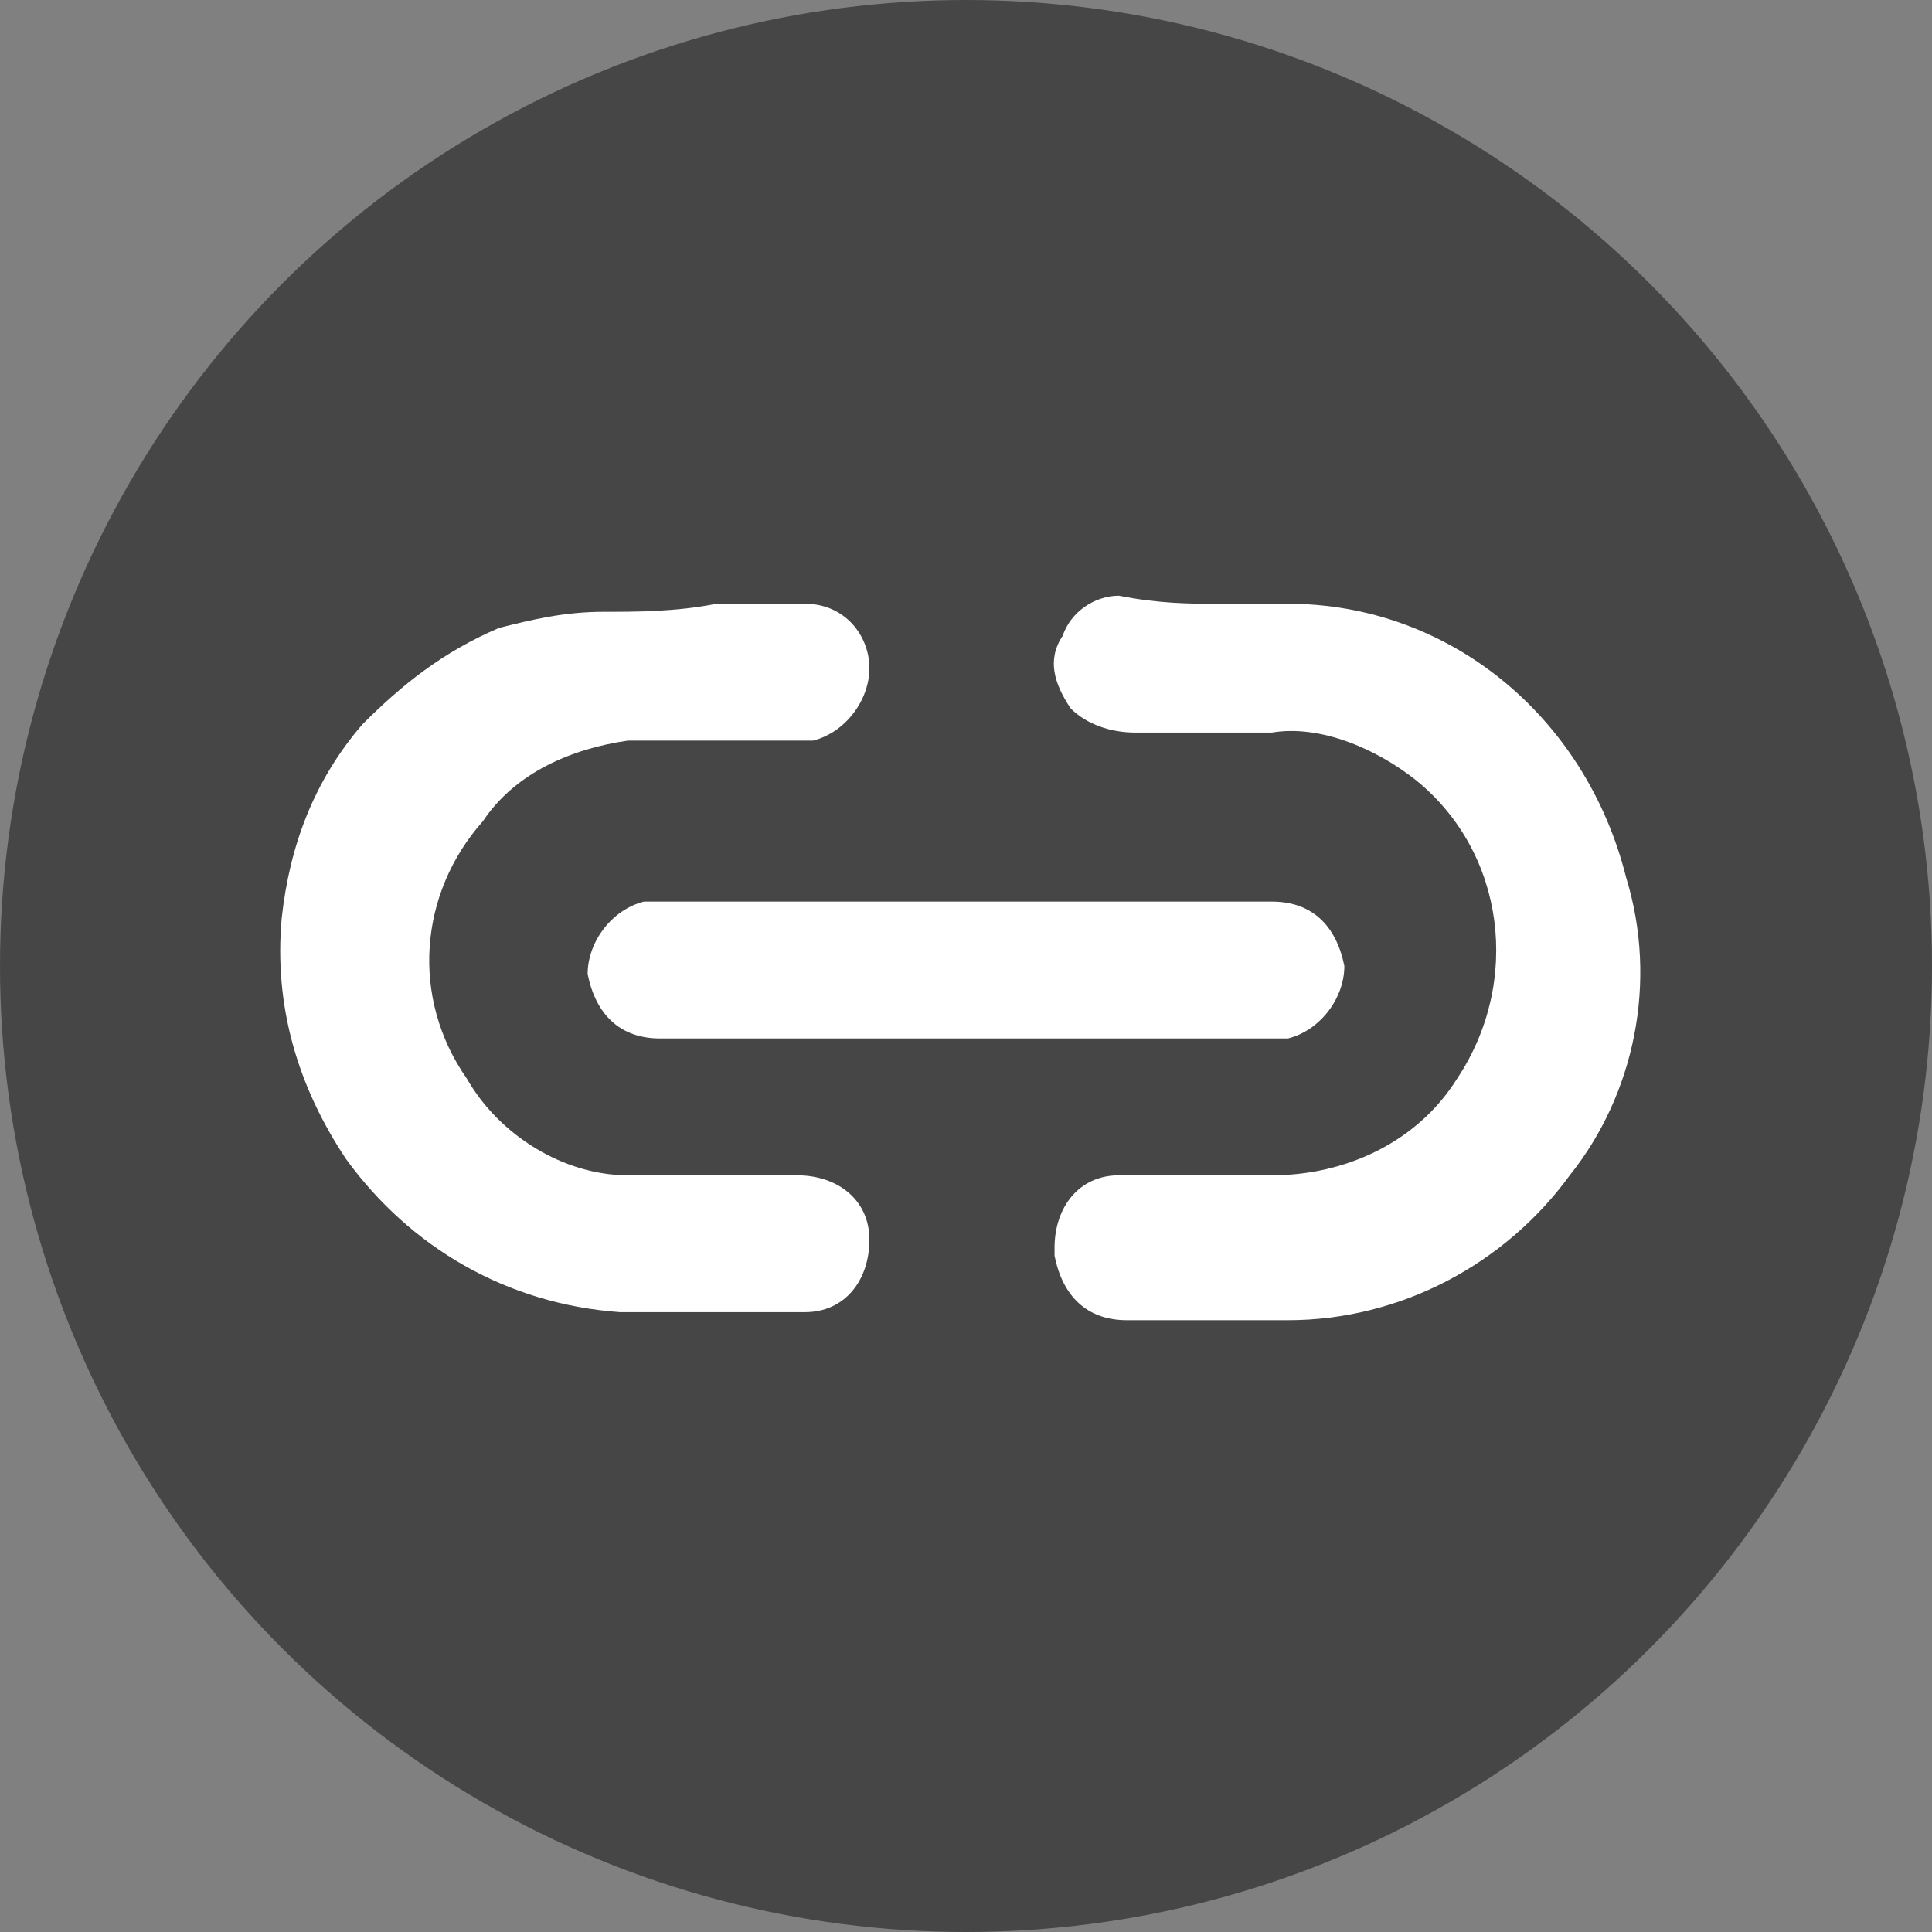 <svg version="1.1" xmlns="http://www.w3.org/2000/svg" xmlns:xlink="http://www.w3.org/1999/xlink" x="0px" y="0px" viewBox="0 0 24 24" style="enable-background:new 0 0 24 24;" xml:space="preserve" class="fill-current listing-copy-link w-8 h-8 text-grey-dark align-middle" data-cy="link-share-icon" data-bi="share-copy-paste">
<rect x="0" y="0" width="24" height="24" fill="#808080" stroke="none"/>
<style type="text/css">
    .link-o-1{fill:#464646;}
    .link-o-2{fill-rule:evenodd;clip-rule:evenodd;fill:#FFFFFF;}
</style>
    <circle class="link-o-1 listing-copy-link" cx="12" cy="12" r="12" />
    <path class="link-o-2 listing-copy-link" d="M8.9,7.5H10c0.5,0,0.8,0.4,0.8,0.8c0,0.4-0.3,0.8-0.7,0.9c-0.3,0-0.5,0-0.8,0c-0.5,0-1,0-1.5,0
	c-0.7,0.1-1.4,0.4-1.8,1c-0.8,0.9-0.9,2.2-0.2,3.2c0.4,0.7,1.2,1.2,2,1.2c0.7,0,1.4,0,2.1,0c0.5,0,0.9,0.3,0.9,0.8
	c0,0.5-0.3,0.9-0.8,0.9c-0.8,0-1.5,0-2.3,0c-1.4-0.1-2.6-0.8-3.4-1.9c-0.6-0.9-0.9-1.9-0.8-3c0.1-0.9,0.4-1.7,1-2.4
	c0.5-0.5,1-0.9,1.7-1.2C6.6,7.7,7,7.6,7.5,7.6C7.9,7.6,8.4,7.6,8.9,7.5L8.9,7.5" />
    <path class="link-o-2 listing-copy-link" d="M15.1,7.5H16c2,0,3.7,1.4,4.2,3.4c0.4,1.3,0.1,2.7-0.7,3.7c-0.8,1.1-2.1,1.8-3.5,1.8c-0.7,0-1.3,0-2,0
	c-0.5,0-0.8-0.3-0.9-0.8c0,0,0,0,0-0.1c0-0.5,0.3-0.9,0.8-0.9c0,0,0,0,0.1,0h1.8c0.9,0,1.8-0.4,2.3-1.2c0.8-1.2,0.6-2.8-0.5-3.7
	c-0.5-0.4-1.2-0.7-1.8-0.6h-1.7c-0.3,0-0.6-0.1-0.8-0.3c-0.2-0.3-0.3-0.6-0.1-0.9c0.1-0.3,0.4-0.5,0.7-0.5
	C14.4,7.5,14.8,7.5,15.1,7.5L15.1,7.5z" />
    <path class="link-o-2 listing-copy-link" d="M12,12.9H8.2c-0.5,0-0.8-0.3-0.9-0.8c0-0.4,0.3-0.8,0.7-0.9c0.1,0,0.1,0,0.2,0h7.6c0.5,0,0.8,0.3,0.9,0.8
	c0,0.4-0.3,0.8-0.7,0.9L12,12.9" />
</svg>
